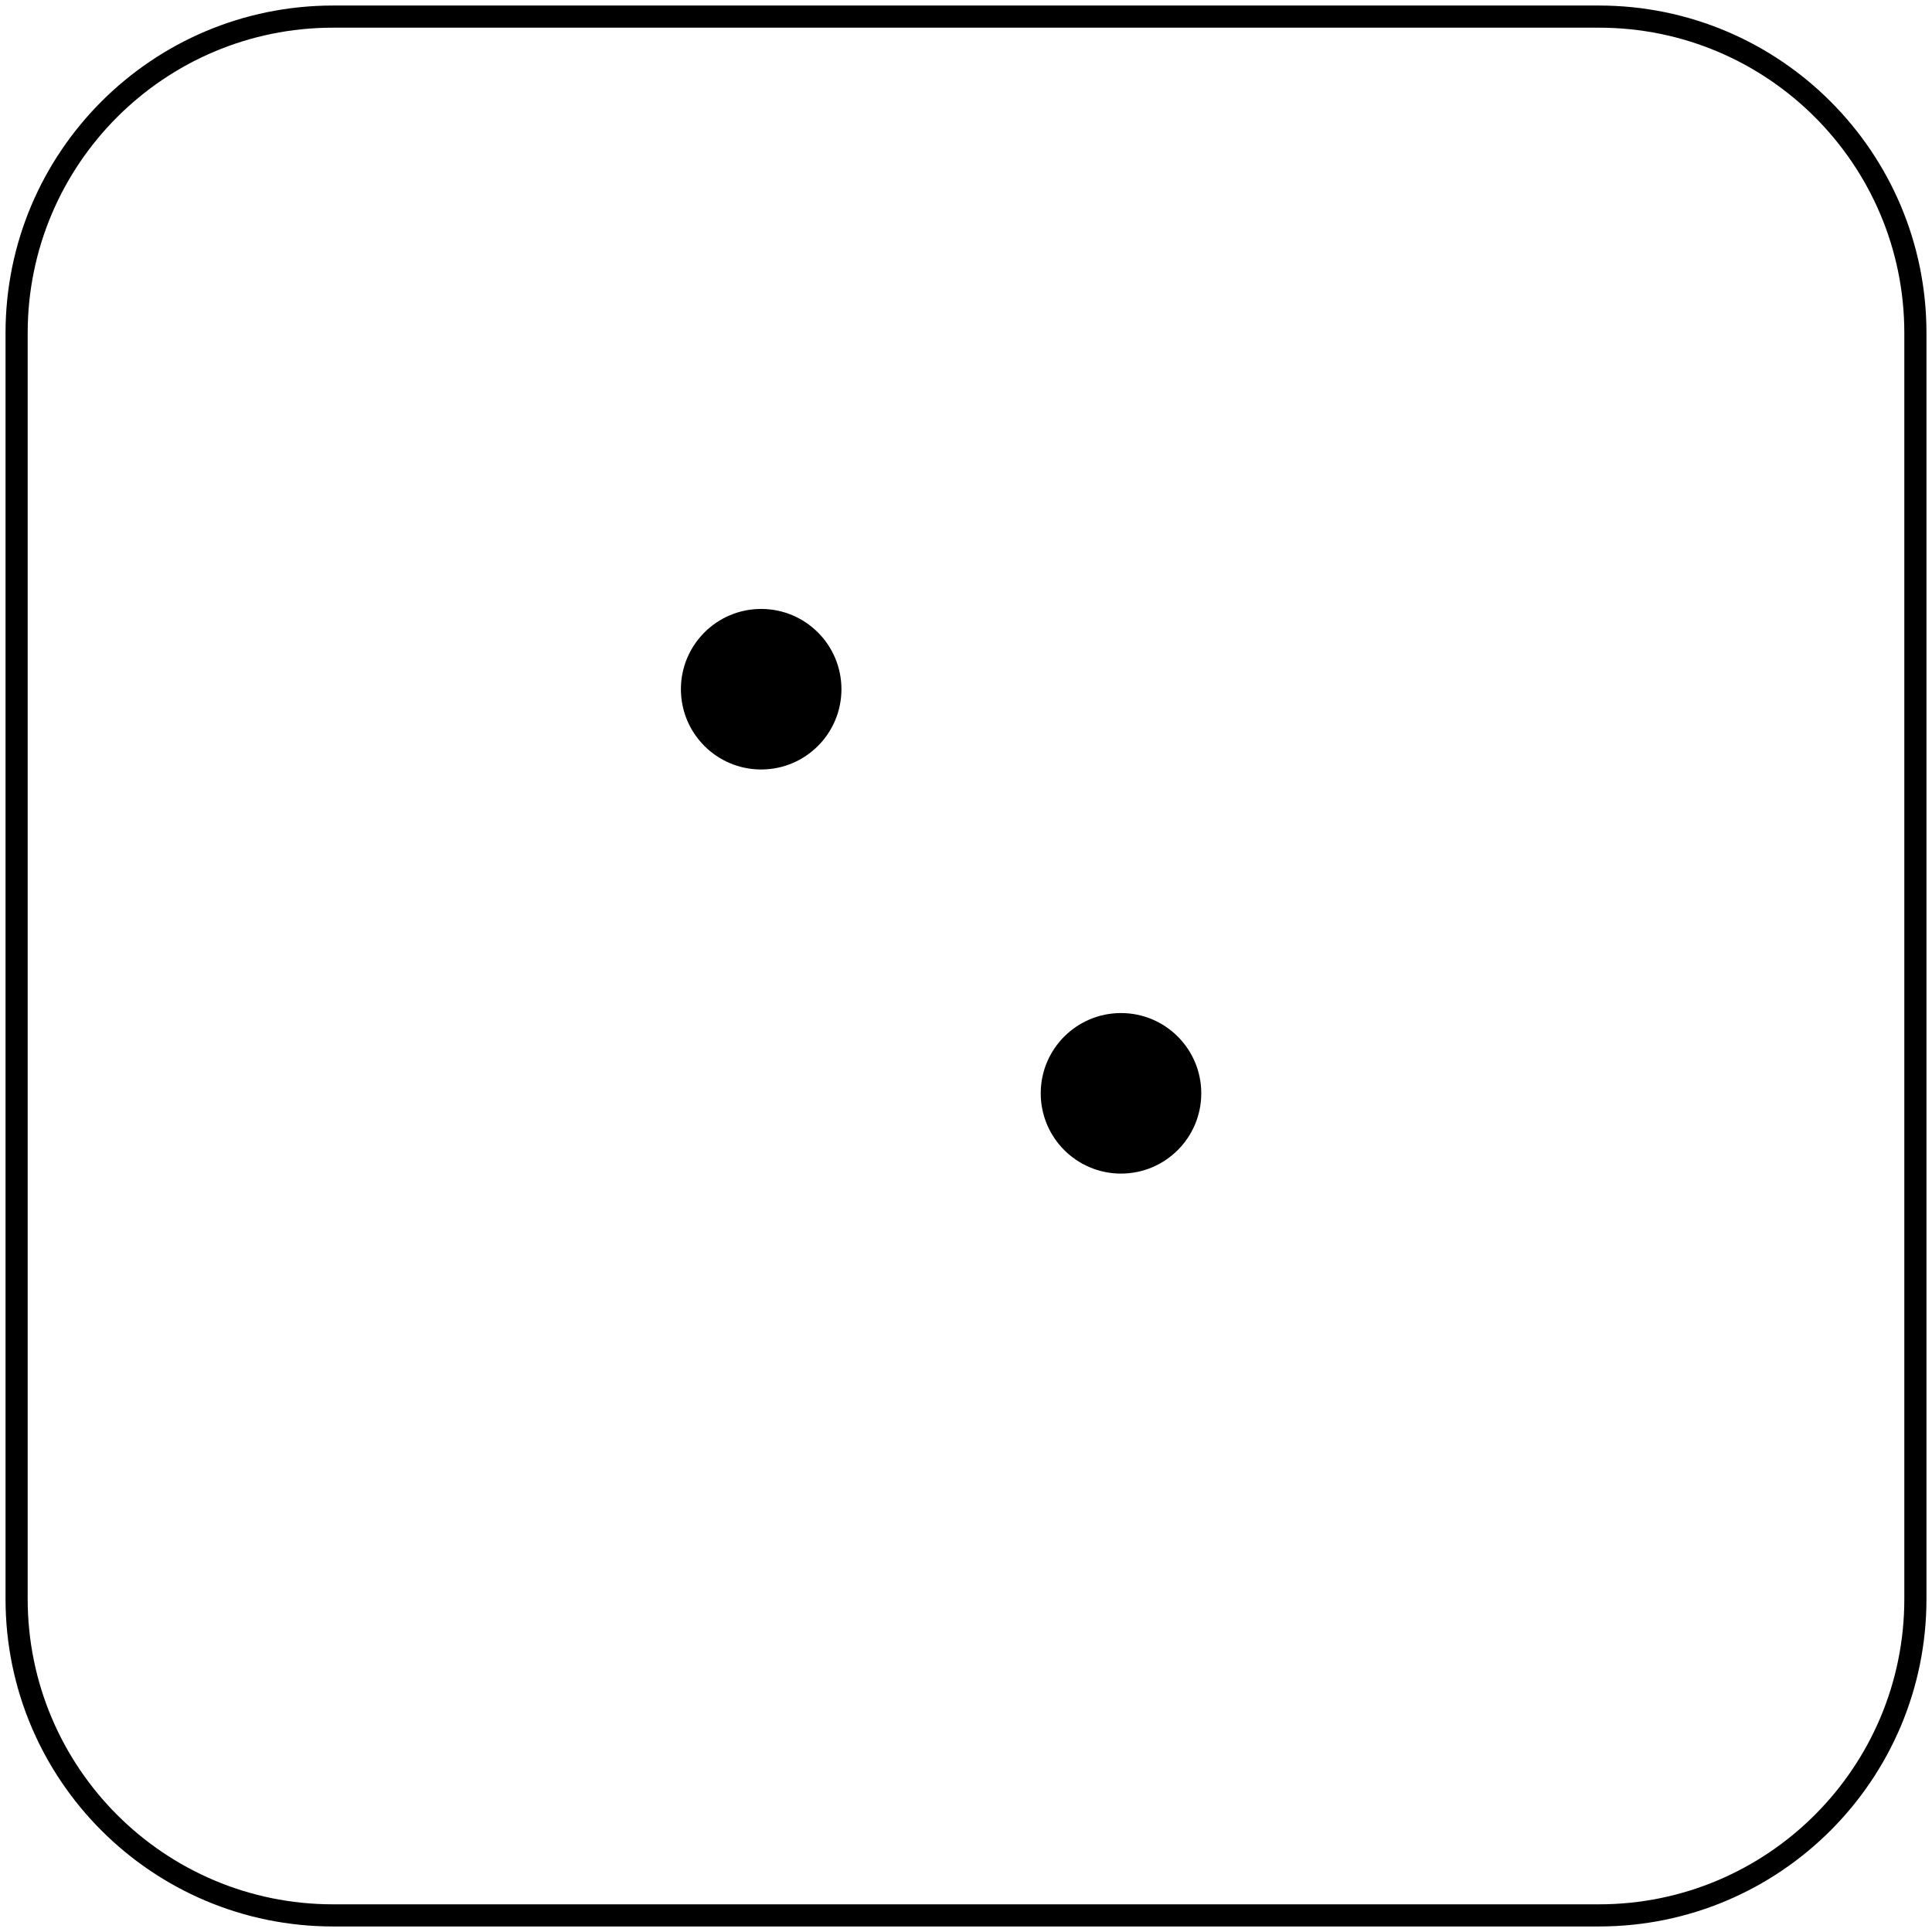 <svg width="349" height="349" xmlns="http://www.w3.org/2000/svg" xmlns:xlink="http://www.w3.org/1999/xlink" overflow="hidden"><g transform="translate(3 3)"><path d="M120 121.5C120 113.492 126.492 107 134.5 107 142.508 107 149 113.492 149 121.5 149 129.508 142.508 136 134.5 136 126.492 136 120 129.508 120 121.5Z" fill-rule="evenodd"/><path d="M185 194.5C185 186.492 191.492 180 199.5 180 207.508 180 214 186.492 214 194.5 214 202.508 207.508 209 199.5 209 191.492 209 185 202.508 185 194.5Z" fill-rule="evenodd"/><path d="M0 57.168C-2.18342e-14 25.595 25.595 0 57.168 0L285.832 0C317.405-1.09171e-14 343 25.595 343 57.168L343 285.832C343 317.405 317.405 343 285.832 343L57.168 343C25.595 343 0 317.405 0 285.832Z" stroke="#000000" stroke-width="4" stroke-miterlimit="8" fill="none" fill-rule="evenodd"/></g></svg>
